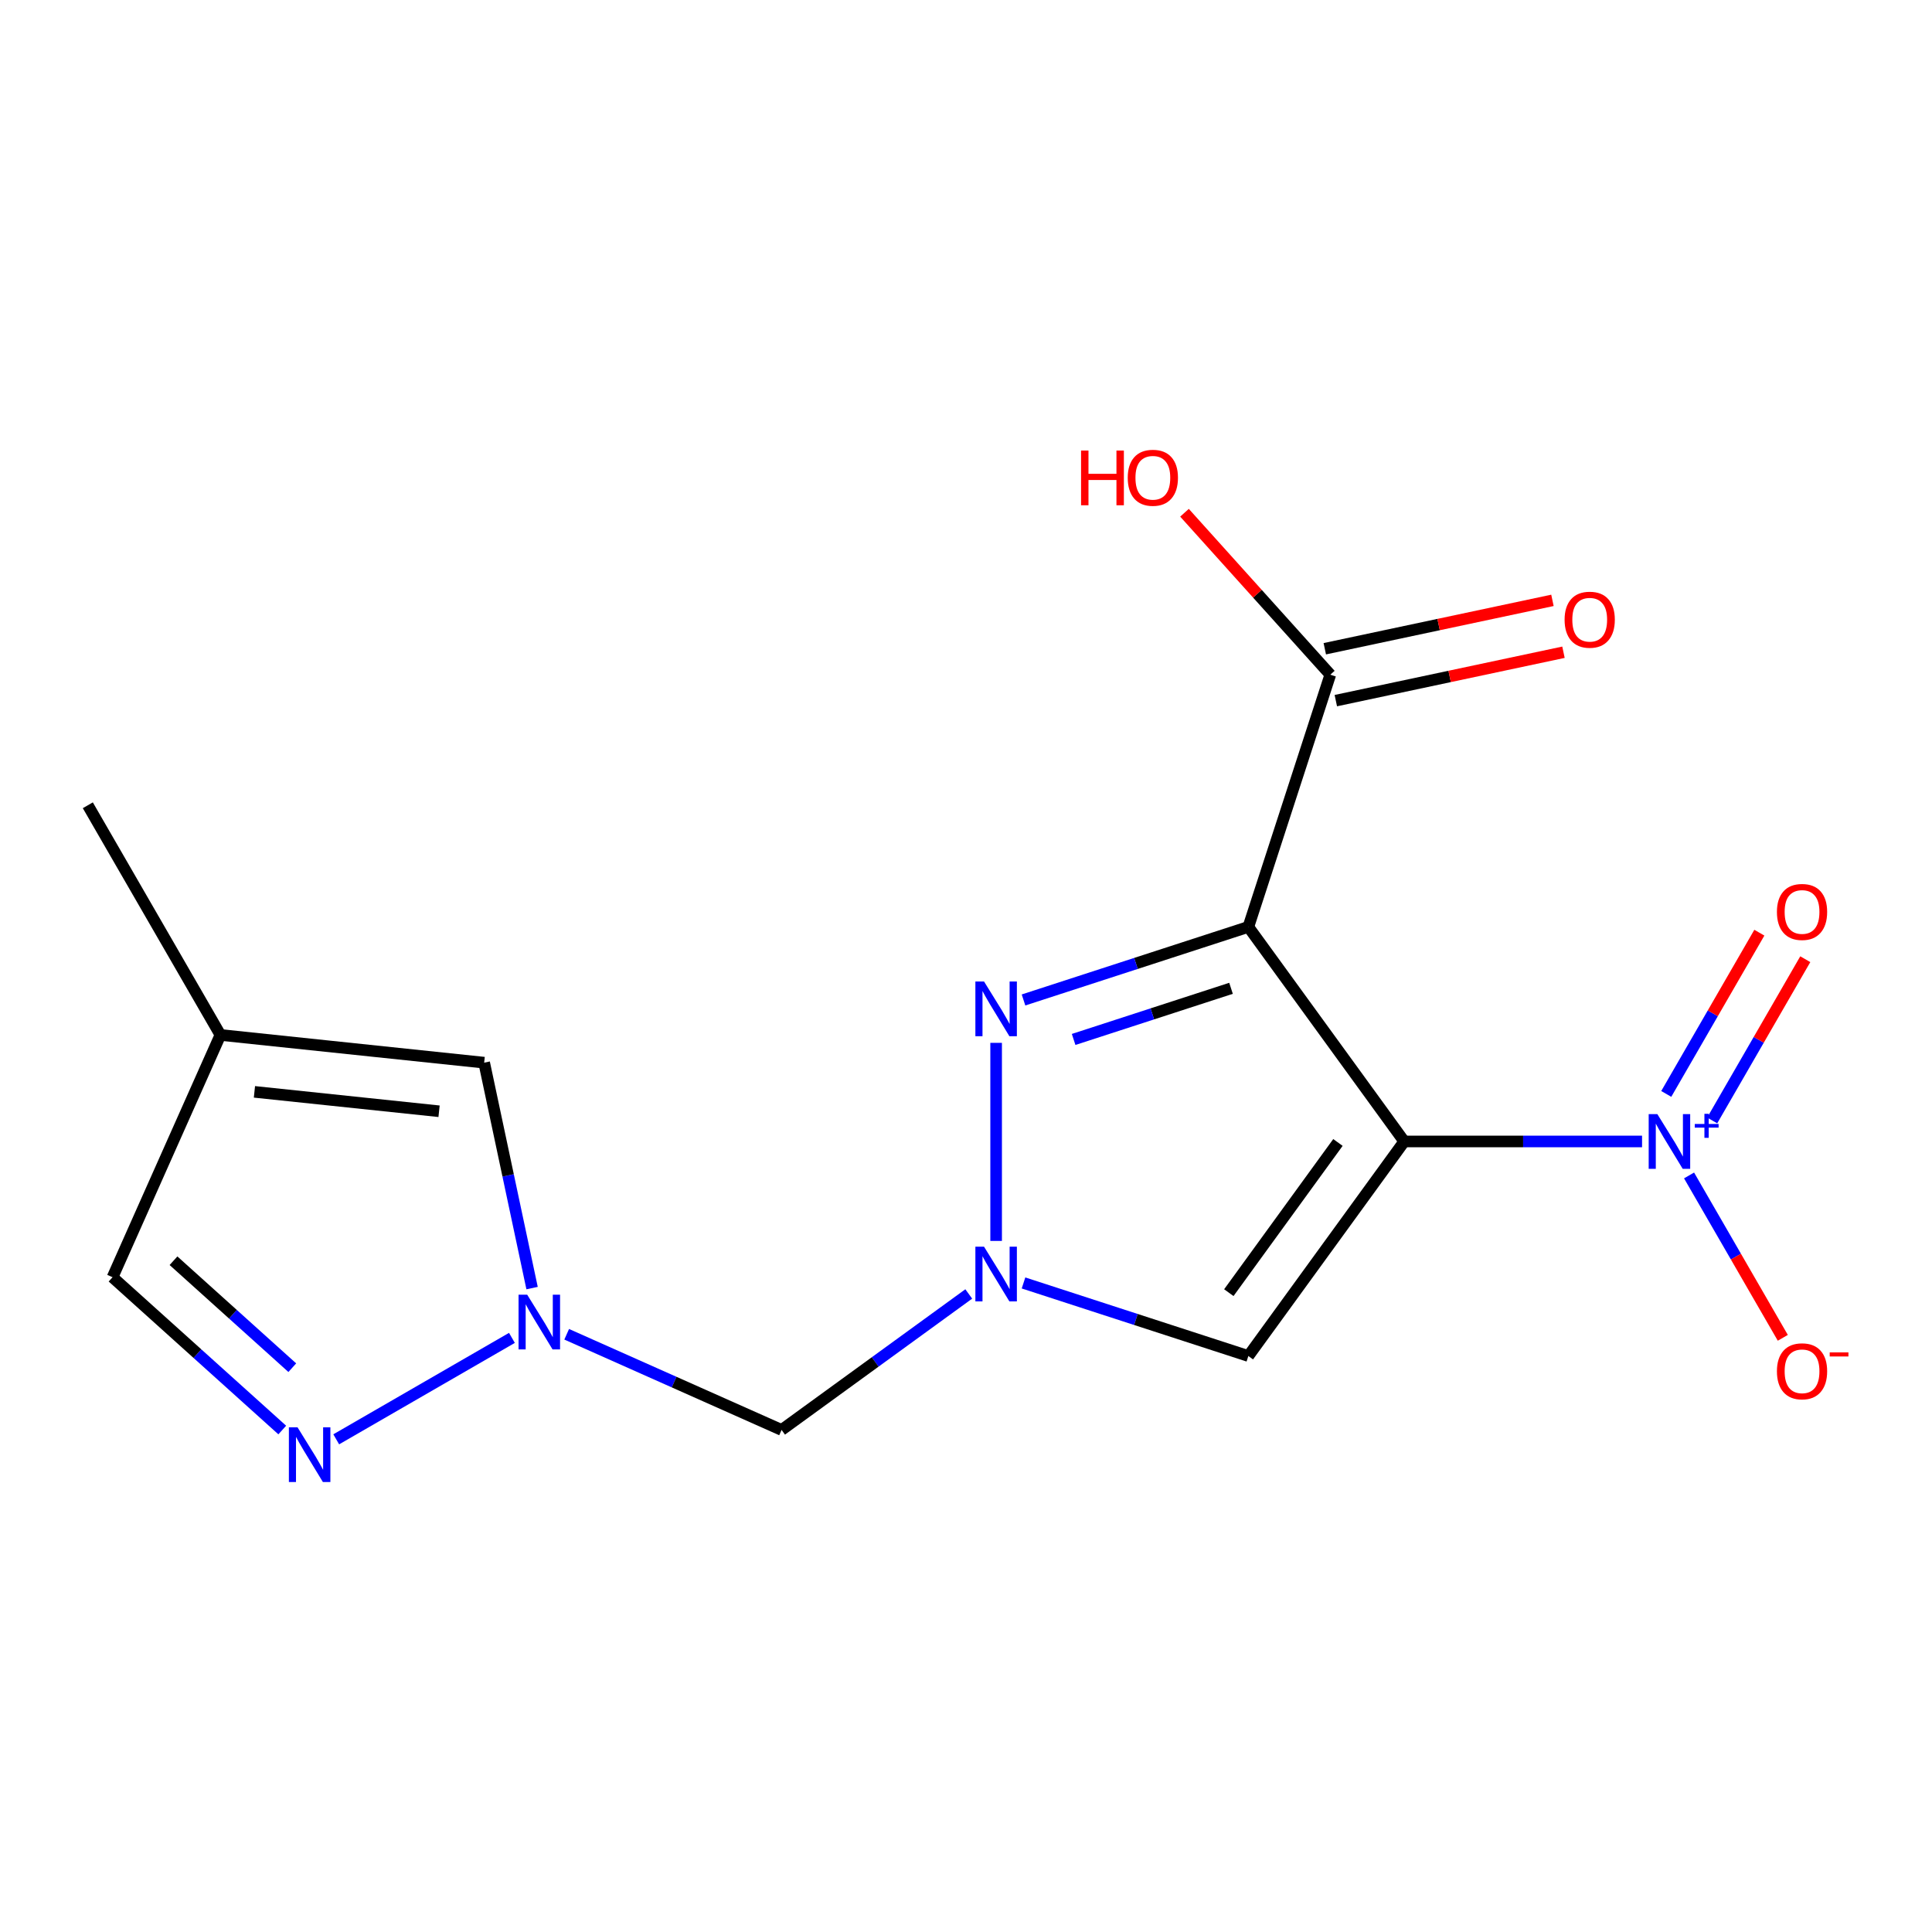 <?xml version='1.0' encoding='iso-8859-1'?>
<svg version='1.1' baseProfile='full'
              xmlns='http://www.w3.org/2000/svg'
                      xmlns:rdkit='http://www.rdkit.org/xml'
                      xmlns:xlink='http://www.w3.org/1999/xlink'
                  xml:space='preserve'
width='1000px' height='1000px' viewBox='0 0 1000 1000'>
<!-- END OF HEADER -->
<rect style='opacity:1.0;fill:#FFFFFF;stroke:none' width='1000' height='1000' x='0' y='0'> </rect>
<path class='bond-0' d='M 726.83,590.818 L 646.146,479.766' style='fill:none;fill-rule:evenodd;stroke:#000000;stroke-width:6px;stroke-linecap:butt;stroke-linejoin:miter;stroke-opacity:1' />
<path class='bond-1' d='M 726.83,590.818 L 788.378,590.818' style='fill:none;fill-rule:evenodd;stroke:#000000;stroke-width:6px;stroke-linecap:butt;stroke-linejoin:miter;stroke-opacity:1' />
<path class='bond-1' d='M 788.378,590.818 L 849.926,590.818' style='fill:none;fill-rule:evenodd;stroke:#0000FF;stroke-width:6px;stroke-linecap:butt;stroke-linejoin:miter;stroke-opacity:1' />
<path class='bond-4' d='M 726.83,590.818 L 646.146,701.87' style='fill:none;fill-rule:evenodd;stroke:#000000;stroke-width:6px;stroke-linecap:butt;stroke-linejoin:miter;stroke-opacity:1' />
<path class='bond-4' d='M 692.517,591.339 L 636.038,669.076' style='fill:none;fill-rule:evenodd;stroke:#000000;stroke-width:6px;stroke-linecap:butt;stroke-linejoin:miter;stroke-opacity:1' />
<path class='bond-2' d='M 646.146,479.766 L 587.957,498.673' style='fill:none;fill-rule:evenodd;stroke:#000000;stroke-width:6px;stroke-linecap:butt;stroke-linejoin:miter;stroke-opacity:1' />
<path class='bond-2' d='M 587.957,498.673 L 529.768,517.58' style='fill:none;fill-rule:evenodd;stroke:#0000FF;stroke-width:6px;stroke-linecap:butt;stroke-linejoin:miter;stroke-opacity:1' />
<path class='bond-2' d='M 637.173,511.548 L 596.441,524.783' style='fill:none;fill-rule:evenodd;stroke:#000000;stroke-width:6px;stroke-linecap:butt;stroke-linejoin:miter;stroke-opacity:1' />
<path class='bond-2' d='M 596.441,524.783 L 555.708,538.018' style='fill:none;fill-rule:evenodd;stroke:#0000FF;stroke-width:6px;stroke-linecap:butt;stroke-linejoin:miter;stroke-opacity:1' />
<path class='bond-7' d='M 646.146,479.766 L 688.564,349.217' style='fill:none;fill-rule:evenodd;stroke:#000000;stroke-width:6px;stroke-linecap:butt;stroke-linejoin:miter;stroke-opacity:1' />
<path class='bond-12' d='M 874.254,608.41 L 898.515,650.431' style='fill:none;fill-rule:evenodd;stroke:#0000FF;stroke-width:6px;stroke-linecap:butt;stroke-linejoin:miter;stroke-opacity:1' />
<path class='bond-12' d='M 898.515,650.431 L 922.776,692.452' style='fill:none;fill-rule:evenodd;stroke:#FF0000;stroke-width:6px;stroke-linecap:butt;stroke-linejoin:miter;stroke-opacity:1' />
<path class='bond-13' d='M 886.228,579.941 L 910.32,538.213' style='fill:none;fill-rule:evenodd;stroke:#0000FF;stroke-width:6px;stroke-linecap:butt;stroke-linejoin:miter;stroke-opacity:1' />
<path class='bond-13' d='M 910.32,538.213 L 934.412,496.484' style='fill:none;fill-rule:evenodd;stroke:#FF0000;stroke-width:6px;stroke-linecap:butt;stroke-linejoin:miter;stroke-opacity:1' />
<path class='bond-13' d='M 862.452,566.214 L 886.544,524.486' style='fill:none;fill-rule:evenodd;stroke:#0000FF;stroke-width:6px;stroke-linecap:butt;stroke-linejoin:miter;stroke-opacity:1' />
<path class='bond-13' d='M 886.544,524.486 L 910.637,482.757' style='fill:none;fill-rule:evenodd;stroke:#FF0000;stroke-width:6px;stroke-linecap:butt;stroke-linejoin:miter;stroke-opacity:1' />
<path class='bond-17' d='M 515.596,539.776 L 515.596,642.3' style='fill:none;fill-rule:evenodd;stroke:#0000FF;stroke-width:6px;stroke-linecap:butt;stroke-linejoin:miter;stroke-opacity:1' />
<path class='bond-3' d='M 529.768,664.057 L 587.957,682.964' style='fill:none;fill-rule:evenodd;stroke:#0000FF;stroke-width:6px;stroke-linecap:butt;stroke-linejoin:miter;stroke-opacity:1' />
<path class='bond-3' d='M 587.957,682.964 L 646.146,701.87' style='fill:none;fill-rule:evenodd;stroke:#000000;stroke-width:6px;stroke-linecap:butt;stroke-linejoin:miter;stroke-opacity:1' />
<path class='bond-8' d='M 501.425,669.749 L 452.984,704.942' style='fill:none;fill-rule:evenodd;stroke:#0000FF;stroke-width:6px;stroke-linecap:butt;stroke-linejoin:miter;stroke-opacity:1' />
<path class='bond-8' d='M 452.984,704.942 L 404.544,740.136' style='fill:none;fill-rule:evenodd;stroke:#000000;stroke-width:6px;stroke-linecap:butt;stroke-linejoin:miter;stroke-opacity:1' />
<path class='bond-5' d='M 293.316,690.614 L 348.93,715.375' style='fill:none;fill-rule:evenodd;stroke:#0000FF;stroke-width:6px;stroke-linecap:butt;stroke-linejoin:miter;stroke-opacity:1' />
<path class='bond-5' d='M 348.93,715.375 L 404.544,740.136' style='fill:none;fill-rule:evenodd;stroke:#000000;stroke-width:6px;stroke-linecap:butt;stroke-linejoin:miter;stroke-opacity:1' />
<path class='bond-6' d='M 264.972,692.486 L 174.029,744.993' style='fill:none;fill-rule:evenodd;stroke:#0000FF;stroke-width:6px;stroke-linecap:butt;stroke-linejoin:miter;stroke-opacity:1' />
<path class='bond-9' d='M 275.405,666.713 L 263.005,608.374' style='fill:none;fill-rule:evenodd;stroke:#0000FF;stroke-width:6px;stroke-linecap:butt;stroke-linejoin:miter;stroke-opacity:1' />
<path class='bond-9' d='M 263.005,608.374 L 250.604,550.036' style='fill:none;fill-rule:evenodd;stroke:#000000;stroke-width:6px;stroke-linecap:butt;stroke-linejoin:miter;stroke-opacity:1' />
<path class='bond-11' d='M 146.095,740.178 L 102.176,700.633' style='fill:none;fill-rule:evenodd;stroke:#0000FF;stroke-width:6px;stroke-linecap:butt;stroke-linejoin:miter;stroke-opacity:1' />
<path class='bond-11' d='M 102.176,700.633 L 58.257,661.088' style='fill:none;fill-rule:evenodd;stroke:#000000;stroke-width:6px;stroke-linecap:butt;stroke-linejoin:miter;stroke-opacity:1' />
<path class='bond-11' d='M 151.289,707.913 L 120.546,680.231' style='fill:none;fill-rule:evenodd;stroke:#0000FF;stroke-width:6px;stroke-linecap:butt;stroke-linejoin:miter;stroke-opacity:1' />
<path class='bond-11' d='M 120.546,680.231 L 89.802,652.55' style='fill:none;fill-rule:evenodd;stroke:#000000;stroke-width:6px;stroke-linecap:butt;stroke-linejoin:miter;stroke-opacity:1' />
<path class='bond-14' d='M 691.418,362.644 L 750.336,350.12' style='fill:none;fill-rule:evenodd;stroke:#000000;stroke-width:6px;stroke-linecap:butt;stroke-linejoin:miter;stroke-opacity:1' />
<path class='bond-14' d='M 750.336,350.12 L 809.254,337.597' style='fill:none;fill-rule:evenodd;stroke:#FF0000;stroke-width:6px;stroke-linecap:butt;stroke-linejoin:miter;stroke-opacity:1' />
<path class='bond-14' d='M 685.71,335.79 L 744.628,323.267' style='fill:none;fill-rule:evenodd;stroke:#000000;stroke-width:6px;stroke-linecap:butt;stroke-linejoin:miter;stroke-opacity:1' />
<path class='bond-14' d='M 744.628,323.267 L 803.546,310.743' style='fill:none;fill-rule:evenodd;stroke:#FF0000;stroke-width:6px;stroke-linecap:butt;stroke-linejoin:miter;stroke-opacity:1' />
<path class='bond-15' d='M 688.564,349.217 L 650.829,307.308' style='fill:none;fill-rule:evenodd;stroke:#000000;stroke-width:6px;stroke-linecap:butt;stroke-linejoin:miter;stroke-opacity:1' />
<path class='bond-15' d='M 650.829,307.308 L 613.094,265.399' style='fill:none;fill-rule:evenodd;stroke:#FF0000;stroke-width:6px;stroke-linecap:butt;stroke-linejoin:miter;stroke-opacity:1' />
<path class='bond-10' d='M 250.604,550.036 L 114.088,535.688' style='fill:none;fill-rule:evenodd;stroke:#000000;stroke-width:6px;stroke-linecap:butt;stroke-linejoin:miter;stroke-opacity:1' />
<path class='bond-10' d='M 227.257,575.187 L 131.696,565.143' style='fill:none;fill-rule:evenodd;stroke:#000000;stroke-width:6px;stroke-linecap:butt;stroke-linejoin:miter;stroke-opacity:1' />
<path class='bond-16' d='M 114.088,535.688 L 45.455,416.81' style='fill:none;fill-rule:evenodd;stroke:#000000;stroke-width:6px;stroke-linecap:butt;stroke-linejoin:miter;stroke-opacity:1' />
<path class='bond-18' d='M 114.088,535.688 L 58.257,661.088' style='fill:none;fill-rule:evenodd;stroke:#000000;stroke-width:6px;stroke-linecap:butt;stroke-linejoin:miter;stroke-opacity:1' />
<path  class='atom-2' d='M 857.838 576.658
L 867.118 591.658
Q 868.038 593.138, 869.518 595.818
Q 870.998 598.498, 871.078 598.658
L 871.078 576.658
L 874.838 576.658
L 874.838 604.978
L 870.958 604.978
L 860.998 588.578
Q 859.838 586.658, 858.598 584.458
Q 857.398 582.258, 857.038 581.578
L 857.038 604.978
L 853.358 604.978
L 853.358 576.658
L 857.838 576.658
' fill='#0000FF'/>
<path  class='atom-2' d='M 877.214 581.763
L 882.203 581.763
L 882.203 576.51
L 884.421 576.51
L 884.421 581.763
L 889.542 581.763
L 889.542 583.664
L 884.421 583.664
L 884.421 588.944
L 882.203 588.944
L 882.203 583.664
L 877.214 583.664
L 877.214 581.763
' fill='#0000FF'/>
<path  class='atom-3' d='M 509.336 508.024
L 518.616 523.024
Q 519.536 524.504, 521.016 527.184
Q 522.496 529.864, 522.576 530.024
L 522.576 508.024
L 526.336 508.024
L 526.336 536.344
L 522.456 536.344
L 512.496 519.944
Q 511.336 518.024, 510.096 515.824
Q 508.896 513.624, 508.536 512.944
L 508.536 536.344
L 504.856 536.344
L 504.856 508.024
L 509.336 508.024
' fill='#0000FF'/>
<path  class='atom-4' d='M 509.336 645.292
L 518.616 660.292
Q 519.536 661.772, 521.016 664.452
Q 522.496 667.132, 522.576 667.292
L 522.576 645.292
L 526.336 645.292
L 526.336 673.612
L 522.456 673.612
L 512.496 657.212
Q 511.336 655.292, 510.096 653.092
Q 508.896 650.892, 508.536 650.212
L 508.536 673.612
L 504.856 673.612
L 504.856 645.292
L 509.336 645.292
' fill='#0000FF'/>
<path  class='atom-6' d='M 272.884 670.144
L 282.164 685.144
Q 283.084 686.624, 284.564 689.304
Q 286.044 691.984, 286.124 692.144
L 286.124 670.144
L 289.884 670.144
L 289.884 698.464
L 286.004 698.464
L 276.044 682.064
Q 274.884 680.144, 273.644 677.944
Q 272.444 675.744, 272.084 675.064
L 272.084 698.464
L 268.404 698.464
L 268.404 670.144
L 272.884 670.144
' fill='#0000FF'/>
<path  class='atom-7' d='M 154.006 738.778
L 163.286 753.778
Q 164.206 755.258, 165.686 757.938
Q 167.166 760.618, 167.246 760.778
L 167.246 738.778
L 171.006 738.778
L 171.006 767.098
L 167.126 767.098
L 157.166 750.698
Q 156.006 748.778, 154.766 746.578
Q 153.566 744.378, 153.206 743.698
L 153.206 767.098
L 149.526 767.098
L 149.526 738.778
L 154.006 738.778
' fill='#0000FF'/>
<path  class='atom-13' d='M 919.732 709.776
Q 919.732 702.976, 923.092 699.176
Q 926.452 695.376, 932.732 695.376
Q 939.012 695.376, 942.372 699.176
Q 945.732 702.976, 945.732 709.776
Q 945.732 716.656, 942.332 720.576
Q 938.932 724.456, 932.732 724.456
Q 926.492 724.456, 923.092 720.576
Q 919.732 716.696, 919.732 709.776
M 932.732 721.256
Q 937.052 721.256, 939.372 718.376
Q 941.732 715.456, 941.732 709.776
Q 941.732 704.216, 939.372 701.416
Q 937.052 698.576, 932.732 698.576
Q 928.412 698.576, 926.052 701.376
Q 923.732 704.176, 923.732 709.776
Q 923.732 715.496, 926.052 718.376
Q 928.412 721.256, 932.732 721.256
' fill='#FF0000'/>
<path  class='atom-13' d='M 947.052 699.998
L 956.74 699.998
L 956.74 702.11
L 947.052 702.11
L 947.052 699.998
' fill='#FF0000'/>
<path  class='atom-14' d='M 919.732 472.021
Q 919.732 465.221, 923.092 461.421
Q 926.452 457.621, 932.732 457.621
Q 939.012 457.621, 942.372 461.421
Q 945.732 465.221, 945.732 472.021
Q 945.732 478.901, 942.332 482.821
Q 938.932 486.701, 932.732 486.701
Q 926.492 486.701, 923.092 482.821
Q 919.732 478.941, 919.732 472.021
M 932.732 483.501
Q 937.052 483.501, 939.372 480.621
Q 941.732 477.701, 941.732 472.021
Q 941.732 466.461, 939.372 463.661
Q 937.052 460.821, 932.732 460.821
Q 928.412 460.821, 926.052 463.621
Q 923.732 466.421, 923.732 472.021
Q 923.732 477.741, 926.052 480.621
Q 928.412 483.501, 932.732 483.501
' fill='#FF0000'/>
<path  class='atom-15' d='M 809.832 320.757
Q 809.832 313.957, 813.192 310.157
Q 816.552 306.357, 822.832 306.357
Q 829.112 306.357, 832.472 310.157
Q 835.832 313.957, 835.832 320.757
Q 835.832 327.637, 832.432 331.557
Q 829.032 335.437, 822.832 335.437
Q 816.592 335.437, 813.192 331.557
Q 809.832 327.677, 809.832 320.757
M 822.832 332.237
Q 827.152 332.237, 829.472 329.357
Q 831.832 326.437, 831.832 320.757
Q 831.832 315.197, 829.472 312.397
Q 827.152 309.557, 822.832 309.557
Q 818.512 309.557, 816.152 312.357
Q 813.832 315.157, 813.832 320.757
Q 813.832 326.477, 816.152 329.357
Q 818.512 332.237, 822.832 332.237
' fill='#FF0000'/>
<path  class='atom-16' d='M 559.554 233.207
L 563.394 233.207
L 563.394 245.247
L 577.874 245.247
L 577.874 233.207
L 581.714 233.207
L 581.714 261.527
L 577.874 261.527
L 577.874 248.447
L 563.394 248.447
L 563.394 261.527
L 559.554 261.527
L 559.554 233.207
' fill='#FF0000'/>
<path  class='atom-16' d='M 583.714 247.287
Q 583.714 240.487, 587.074 236.687
Q 590.434 232.887, 596.714 232.887
Q 602.994 232.887, 606.354 236.687
Q 609.714 240.487, 609.714 247.287
Q 609.714 254.167, 606.314 258.087
Q 602.914 261.967, 596.714 261.967
Q 590.474 261.967, 587.074 258.087
Q 583.714 254.207, 583.714 247.287
M 596.714 258.767
Q 601.034 258.767, 603.354 255.887
Q 605.714 252.967, 605.714 247.287
Q 605.714 241.727, 603.354 238.927
Q 601.034 236.087, 596.714 236.087
Q 592.394 236.087, 590.034 238.887
Q 587.714 241.687, 587.714 247.287
Q 587.714 253.007, 590.034 255.887
Q 592.394 258.767, 596.714 258.767
' fill='#FF0000'/>
</svg>
